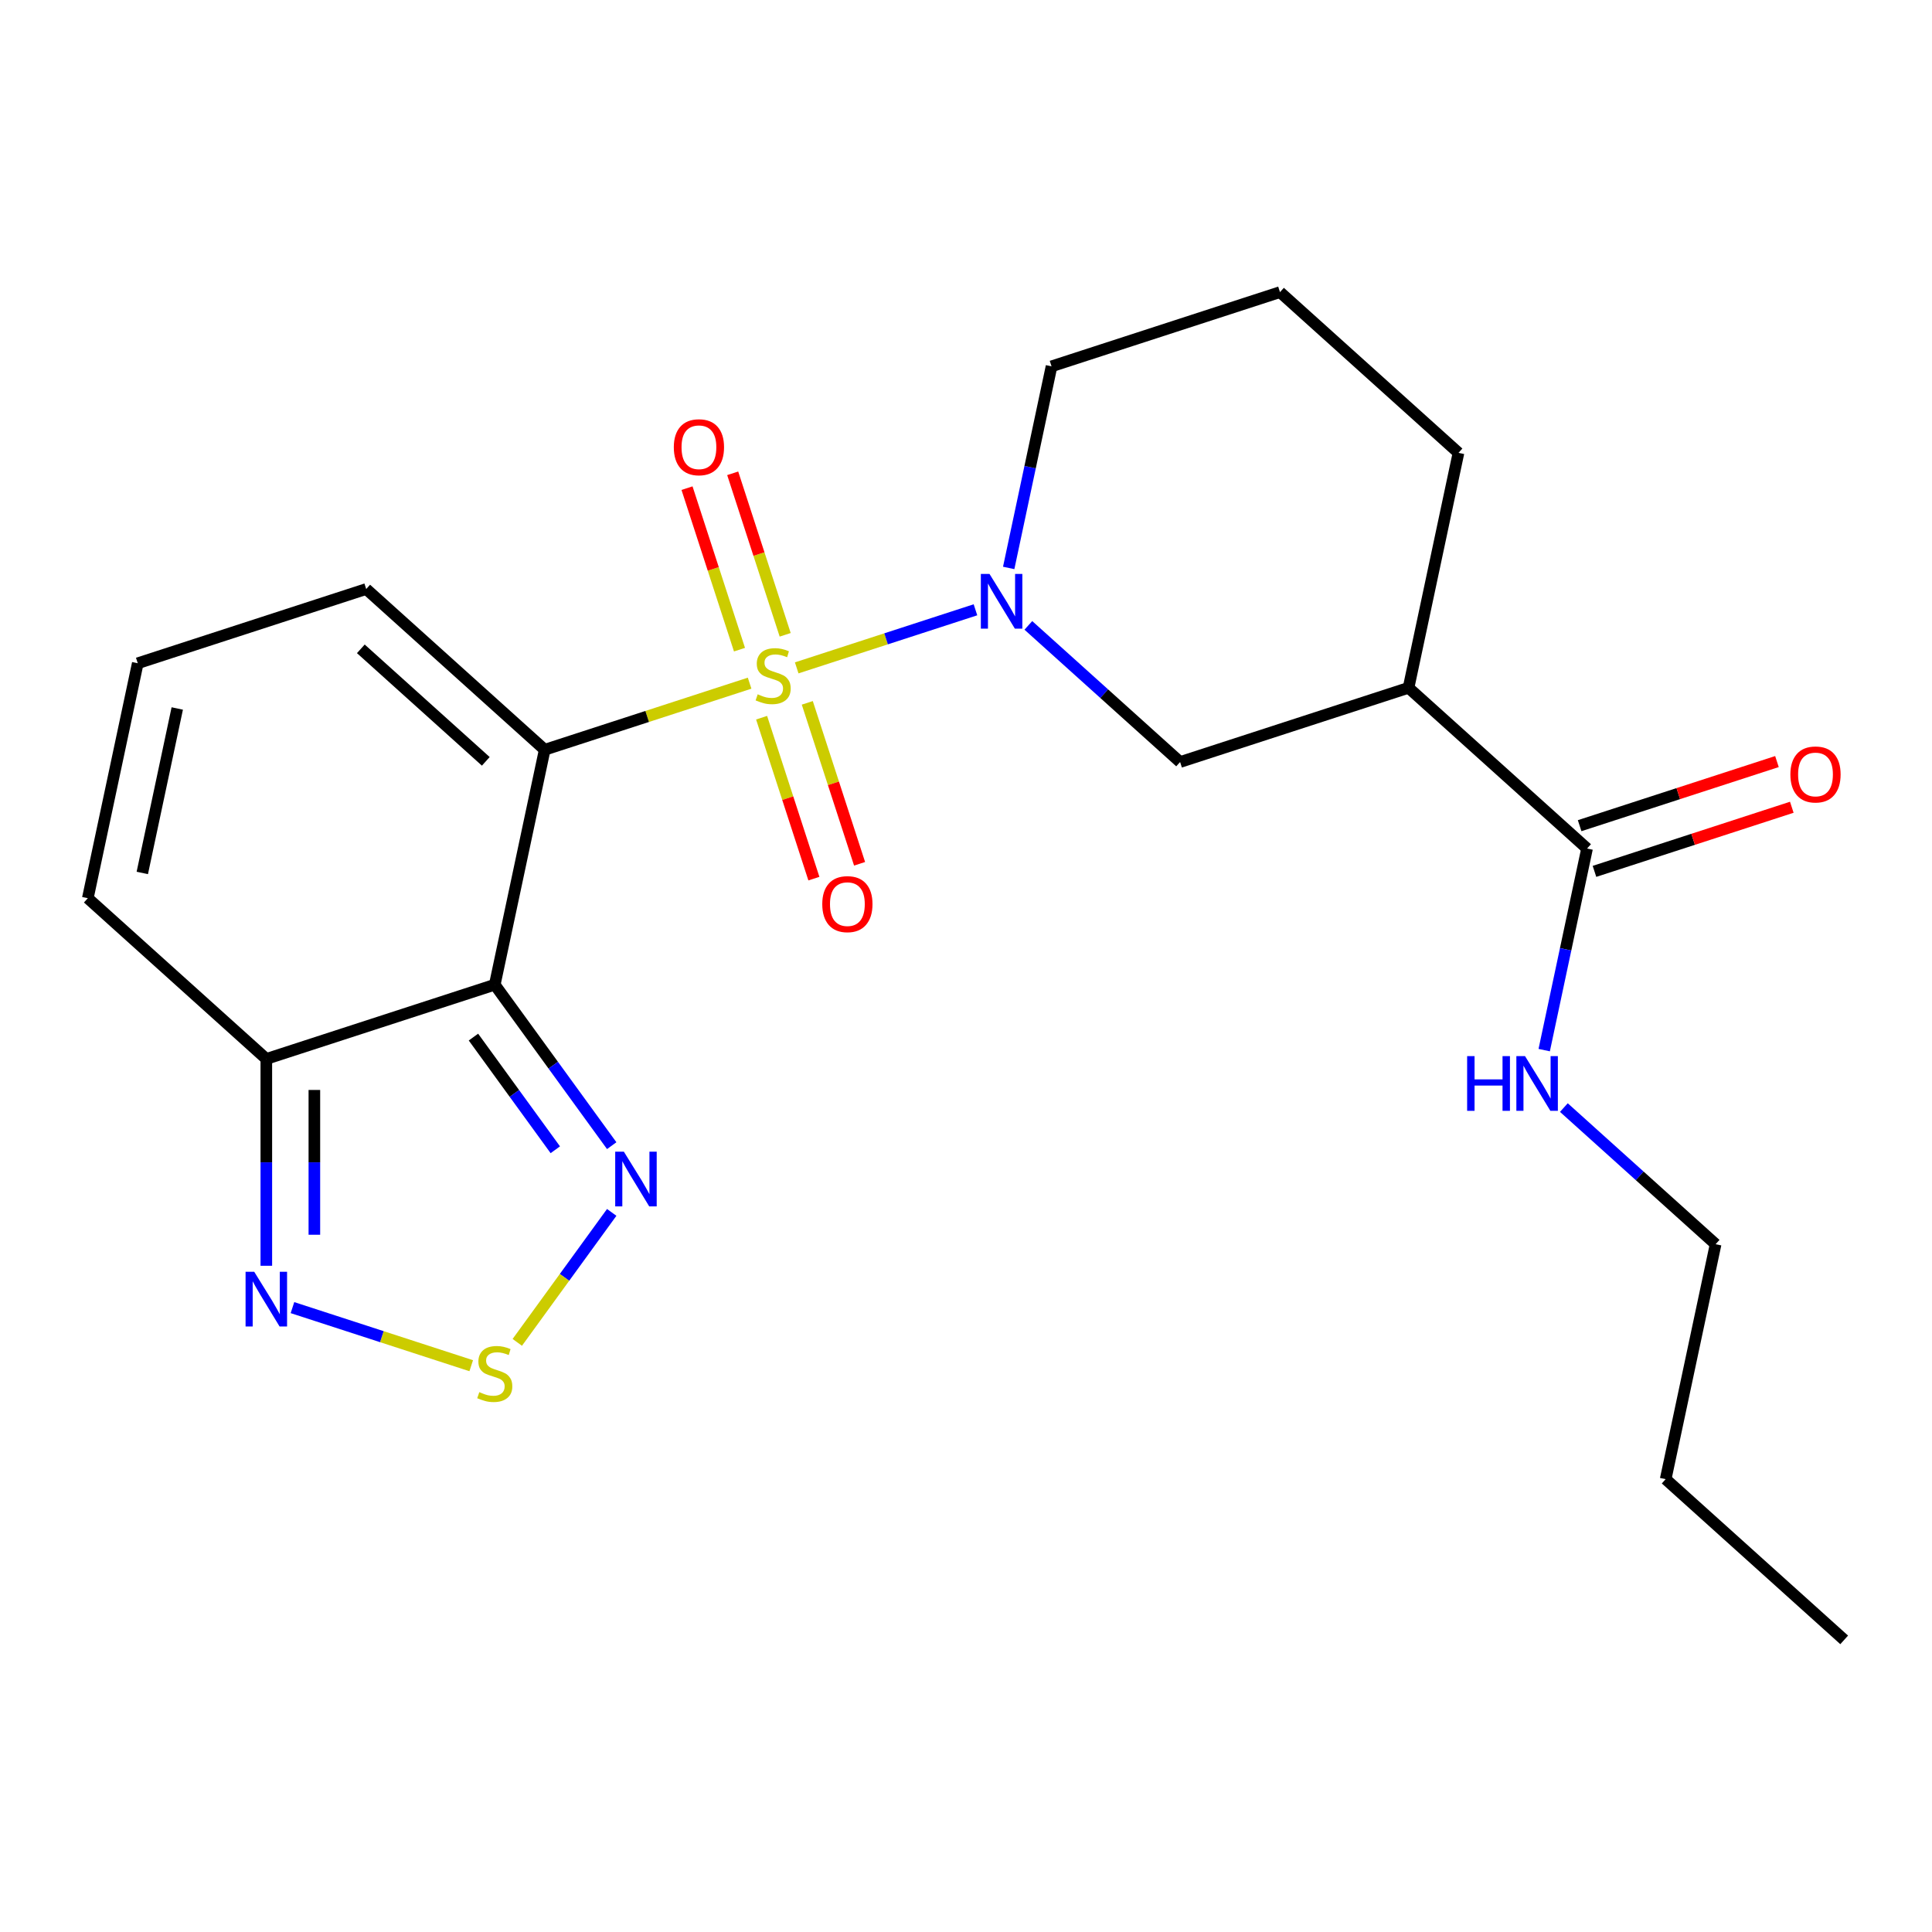 <?xml version='1.0' encoding='iso-8859-1'?>
<svg version='1.1' baseProfile='full'
              xmlns='http://www.w3.org/2000/svg'
                      xmlns:rdkit='http://www.rdkit.org/xml'
                      xmlns:xlink='http://www.w3.org/1999/xlink'
                  xml:space='preserve'
width='1000px' height='1000px' viewBox='0 0 1000 1000'>
<!-- END OF HEADER -->
<rect style='opacity:1.0;fill:#FFFFFF;stroke:none' width='1000' height='1000' x='0' y='0'> </rect>
<path class='bond-0' d='M 387.995,353.61 L 334.968,370.84' style='fill:none;fill-rule:evenodd;stroke:#CCCC00;stroke-width:6px;stroke-linecap:butt;stroke-linejoin:miter;stroke-opacity:1' />
<path class='bond-0' d='M 334.968,370.84 L 281.94,388.07' style='fill:none;fill-rule:evenodd;stroke:#000000;stroke-width:6px;stroke-linecap:butt;stroke-linejoin:miter;stroke-opacity:1' />
<path class='bond-2' d='M 412.372,345.69 L 458.635,330.658' style='fill:none;fill-rule:evenodd;stroke:#CCCC00;stroke-width:6px;stroke-linecap:butt;stroke-linejoin:miter;stroke-opacity:1' />
<path class='bond-2' d='M 458.635,330.658 L 504.898,315.626' style='fill:none;fill-rule:evenodd;stroke:#0000FF;stroke-width:6px;stroke-linecap:butt;stroke-linejoin:miter;stroke-opacity:1' />
<path class='bond-10' d='M 406.41,328.58 L 392.828,286.78' style='fill:none;fill-rule:evenodd;stroke:#CCCC00;stroke-width:6px;stroke-linecap:butt;stroke-linejoin:miter;stroke-opacity:1' />
<path class='bond-10' d='M 392.828,286.78 L 379.247,244.981' style='fill:none;fill-rule:evenodd;stroke:#FF0000;stroke-width:6px;stroke-linecap:butt;stroke-linejoin:miter;stroke-opacity:1' />
<path class='bond-10' d='M 382.761,336.264 L 369.18,294.464' style='fill:none;fill-rule:evenodd;stroke:#CCCC00;stroke-width:6px;stroke-linecap:butt;stroke-linejoin:miter;stroke-opacity:1' />
<path class='bond-10' d='M 369.18,294.464 L 355.598,252.664' style='fill:none;fill-rule:evenodd;stroke:#FF0000;stroke-width:6px;stroke-linecap:butt;stroke-linejoin:miter;stroke-opacity:1' />
<path class='bond-11' d='M 394.204,371.48 L 407.737,413.13' style='fill:none;fill-rule:evenodd;stroke:#CCCC00;stroke-width:6px;stroke-linecap:butt;stroke-linejoin:miter;stroke-opacity:1' />
<path class='bond-11' d='M 407.737,413.13 L 421.269,454.78' style='fill:none;fill-rule:evenodd;stroke:#FF0000;stroke-width:6px;stroke-linecap:butt;stroke-linejoin:miter;stroke-opacity:1' />
<path class='bond-11' d='M 417.852,363.796 L 431.385,405.446' style='fill:none;fill-rule:evenodd;stroke:#CCCC00;stroke-width:6px;stroke-linecap:butt;stroke-linejoin:miter;stroke-opacity:1' />
<path class='bond-11' d='M 431.385,405.446 L 444.918,447.096' style='fill:none;fill-rule:evenodd;stroke:#FF0000;stroke-width:6px;stroke-linecap:butt;stroke-linejoin:miter;stroke-opacity:1' />
<path class='bond-1' d='M 281.94,388.07 L 256.091,509.681' style='fill:none;fill-rule:evenodd;stroke:#000000;stroke-width:6px;stroke-linecap:butt;stroke-linejoin:miter;stroke-opacity:1' />
<path class='bond-12' d='M 281.94,388.07 L 189.547,304.878' style='fill:none;fill-rule:evenodd;stroke:#000000;stroke-width:6px;stroke-linecap:butt;stroke-linejoin:miter;stroke-opacity:1' />
<path class='bond-12' d='M 251.443,394.07 L 186.767,335.835' style='fill:none;fill-rule:evenodd;stroke:#000000;stroke-width:6px;stroke-linecap:butt;stroke-linejoin:miter;stroke-opacity:1' />
<path class='bond-3' d='M 256.091,509.681 L 286.357,551.338' style='fill:none;fill-rule:evenodd;stroke:#000000;stroke-width:6px;stroke-linecap:butt;stroke-linejoin:miter;stroke-opacity:1' />
<path class='bond-3' d='M 286.357,551.338 L 316.623,592.996' style='fill:none;fill-rule:evenodd;stroke:#0000FF;stroke-width:6px;stroke-linecap:butt;stroke-linejoin:miter;stroke-opacity:1' />
<path class='bond-3' d='M 245.054,536.794 L 266.241,565.954' style='fill:none;fill-rule:evenodd;stroke:#000000;stroke-width:6px;stroke-linecap:butt;stroke-linejoin:miter;stroke-opacity:1' />
<path class='bond-3' d='M 266.241,565.954 L 287.427,595.114' style='fill:none;fill-rule:evenodd;stroke:#0000FF;stroke-width:6px;stroke-linecap:butt;stroke-linejoin:miter;stroke-opacity:1' />
<path class='bond-4' d='M 256.091,509.681 L 137.848,548.1' style='fill:none;fill-rule:evenodd;stroke:#000000;stroke-width:6px;stroke-linecap:butt;stroke-linejoin:miter;stroke-opacity:1' />
<path class='bond-8' d='M 532.274,323.7 L 571.547,359.061' style='fill:none;fill-rule:evenodd;stroke:#0000FF;stroke-width:6px;stroke-linecap:butt;stroke-linejoin:miter;stroke-opacity:1' />
<path class='bond-8' d='M 571.547,359.061 L 610.82,394.422' style='fill:none;fill-rule:evenodd;stroke:#000000;stroke-width:6px;stroke-linecap:butt;stroke-linejoin:miter;stroke-opacity:1' />
<path class='bond-17' d='M 522.097,293.962 L 533.186,241.791' style='fill:none;fill-rule:evenodd;stroke:#0000FF;stroke-width:6px;stroke-linecap:butt;stroke-linejoin:miter;stroke-opacity:1' />
<path class='bond-17' d='M 533.186,241.791 L 544.275,189.619' style='fill:none;fill-rule:evenodd;stroke:#000000;stroke-width:6px;stroke-linecap:butt;stroke-linejoin:miter;stroke-opacity:1' />
<path class='bond-5' d='M 316.623,627.532 L 292.184,661.169' style='fill:none;fill-rule:evenodd;stroke:#0000FF;stroke-width:6px;stroke-linecap:butt;stroke-linejoin:miter;stroke-opacity:1' />
<path class='bond-5' d='M 292.184,661.169 L 267.746,694.806' style='fill:none;fill-rule:evenodd;stroke:#CCCC00;stroke-width:6px;stroke-linecap:butt;stroke-linejoin:miter;stroke-opacity:1' />
<path class='bond-6' d='M 137.848,548.1 L 137.848,601.63' style='fill:none;fill-rule:evenodd;stroke:#000000;stroke-width:6px;stroke-linecap:butt;stroke-linejoin:miter;stroke-opacity:1' />
<path class='bond-6' d='M 137.848,601.63 L 137.848,655.16' style='fill:none;fill-rule:evenodd;stroke:#0000FF;stroke-width:6px;stroke-linecap:butt;stroke-linejoin:miter;stroke-opacity:1' />
<path class='bond-6' d='M 162.714,564.159 L 162.714,601.63' style='fill:none;fill-rule:evenodd;stroke:#000000;stroke-width:6px;stroke-linecap:butt;stroke-linejoin:miter;stroke-opacity:1' />
<path class='bond-6' d='M 162.714,601.63 L 162.714,639.101' style='fill:none;fill-rule:evenodd;stroke:#0000FF;stroke-width:6px;stroke-linecap:butt;stroke-linejoin:miter;stroke-opacity:1' />
<path class='bond-24' d='M 137.848,548.1 L 45.455,464.908' style='fill:none;fill-rule:evenodd;stroke:#000000;stroke-width:6px;stroke-linecap:butt;stroke-linejoin:miter;stroke-opacity:1' />
<path class='bond-25' d='M 243.903,706.887 L 197.64,691.855' style='fill:none;fill-rule:evenodd;stroke:#CCCC00;stroke-width:6px;stroke-linecap:butt;stroke-linejoin:miter;stroke-opacity:1' />
<path class='bond-25' d='M 197.64,691.855 L 151.376,676.823' style='fill:none;fill-rule:evenodd;stroke:#0000FF;stroke-width:6px;stroke-linecap:butt;stroke-linejoin:miter;stroke-opacity:1' />
<path class='bond-7' d='M 729.063,356.003 L 610.82,394.422' style='fill:none;fill-rule:evenodd;stroke:#000000;stroke-width:6px;stroke-linecap:butt;stroke-linejoin:miter;stroke-opacity:1' />
<path class='bond-9' d='M 729.063,356.003 L 821.457,439.194' style='fill:none;fill-rule:evenodd;stroke:#000000;stroke-width:6px;stroke-linecap:butt;stroke-linejoin:miter;stroke-opacity:1' />
<path class='bond-23' d='M 729.063,356.003 L 754.912,234.392' style='fill:none;fill-rule:evenodd;stroke:#000000;stroke-width:6px;stroke-linecap:butt;stroke-linejoin:miter;stroke-opacity:1' />
<path class='bond-15' d='M 825.299,451.019 L 876.366,434.426' style='fill:none;fill-rule:evenodd;stroke:#000000;stroke-width:6px;stroke-linecap:butt;stroke-linejoin:miter;stroke-opacity:1' />
<path class='bond-15' d='M 876.366,434.426 L 927.433,417.833' style='fill:none;fill-rule:evenodd;stroke:#FF0000;stroke-width:6px;stroke-linecap:butt;stroke-linejoin:miter;stroke-opacity:1' />
<path class='bond-15' d='M 817.615,427.37 L 868.682,410.777' style='fill:none;fill-rule:evenodd;stroke:#000000;stroke-width:6px;stroke-linecap:butt;stroke-linejoin:miter;stroke-opacity:1' />
<path class='bond-15' d='M 868.682,410.777 L 919.749,394.185' style='fill:none;fill-rule:evenodd;stroke:#FF0000;stroke-width:6px;stroke-linecap:butt;stroke-linejoin:miter;stroke-opacity:1' />
<path class='bond-16' d='M 821.457,439.194 L 810.367,491.366' style='fill:none;fill-rule:evenodd;stroke:#000000;stroke-width:6px;stroke-linecap:butt;stroke-linejoin:miter;stroke-opacity:1' />
<path class='bond-16' d='M 810.367,491.366 L 799.278,543.537' style='fill:none;fill-rule:evenodd;stroke:#0000FF;stroke-width:6px;stroke-linecap:butt;stroke-linejoin:miter;stroke-opacity:1' />
<path class='bond-13' d='M 189.547,304.878 L 71.304,343.297' style='fill:none;fill-rule:evenodd;stroke:#000000;stroke-width:6px;stroke-linecap:butt;stroke-linejoin:miter;stroke-opacity:1' />
<path class='bond-14' d='M 71.304,343.297 L 45.455,464.908' style='fill:none;fill-rule:evenodd;stroke:#000000;stroke-width:6px;stroke-linecap:butt;stroke-linejoin:miter;stroke-opacity:1' />
<path class='bond-14' d='M 91.749,366.709 L 73.654,451.837' style='fill:none;fill-rule:evenodd;stroke:#000000;stroke-width:6px;stroke-linecap:butt;stroke-linejoin:miter;stroke-opacity:1' />
<path class='bond-20' d='M 809.456,573.275 L 848.728,608.636' style='fill:none;fill-rule:evenodd;stroke:#0000FF;stroke-width:6px;stroke-linecap:butt;stroke-linejoin:miter;stroke-opacity:1' />
<path class='bond-20' d='M 848.728,608.636 L 888.001,643.997' style='fill:none;fill-rule:evenodd;stroke:#000000;stroke-width:6px;stroke-linecap:butt;stroke-linejoin:miter;stroke-opacity:1' />
<path class='bond-19' d='M 544.275,189.619 L 662.518,151.2' style='fill:none;fill-rule:evenodd;stroke:#000000;stroke-width:6px;stroke-linecap:butt;stroke-linejoin:miter;stroke-opacity:1' />
<path class='bond-18' d='M 754.912,234.392 L 662.518,151.2' style='fill:none;fill-rule:evenodd;stroke:#000000;stroke-width:6px;stroke-linecap:butt;stroke-linejoin:miter;stroke-opacity:1' />
<path class='bond-21' d='M 888.001,643.997 L 862.152,765.608' style='fill:none;fill-rule:evenodd;stroke:#000000;stroke-width:6px;stroke-linecap:butt;stroke-linejoin:miter;stroke-opacity:1' />
<path class='bond-22' d='M 862.152,765.608 L 954.545,848.8' style='fill:none;fill-rule:evenodd;stroke:#000000;stroke-width:6px;stroke-linecap:butt;stroke-linejoin:miter;stroke-opacity:1' />
<path  class='atom-0' d='M 392.183 359.37
Q 392.503 359.49, 393.823 360.05
Q 395.143 360.61, 396.583 360.97
Q 398.063 361.29, 399.503 361.29
Q 402.183 361.29, 403.743 360.01
Q 405.303 358.69, 405.303 356.41
Q 405.303 354.85, 404.503 353.89
Q 403.743 352.93, 402.543 352.41
Q 401.343 351.89, 399.343 351.29
Q 396.823 350.53, 395.303 349.81
Q 393.823 349.09, 392.743 347.57
Q 391.703 346.05, 391.703 343.49
Q 391.703 339.93, 394.103 337.73
Q 396.543 335.53, 401.343 335.53
Q 404.623 335.53, 408.343 337.09
L 407.423 340.17
Q 404.023 338.77, 401.463 338.77
Q 398.703 338.77, 397.183 339.93
Q 395.663 341.05, 395.703 343.01
Q 395.703 344.53, 396.463 345.45
Q 397.263 346.37, 398.383 346.89
Q 399.543 347.41, 401.463 348.01
Q 404.023 348.81, 405.543 349.61
Q 407.063 350.41, 408.143 352.05
Q 409.263 353.65, 409.263 356.41
Q 409.263 360.33, 406.623 362.45
Q 404.023 364.53, 399.663 364.53
Q 397.143 364.53, 395.223 363.97
Q 393.343 363.45, 391.103 362.53
L 392.183 359.37
' fill='#CCCC00'/>
<path  class='atom-3' d='M 512.166 297.071
L 521.446 312.071
Q 522.366 313.551, 523.846 316.231
Q 525.326 318.911, 525.406 319.071
L 525.406 297.071
L 529.166 297.071
L 529.166 325.391
L 525.286 325.391
L 515.326 308.991
Q 514.166 307.071, 512.926 304.871
Q 511.726 302.671, 511.366 301.991
L 511.366 325.391
L 507.686 325.391
L 507.686 297.071
L 512.166 297.071
' fill='#0000FF'/>
<path  class='atom-4' d='M 322.909 596.104
L 332.189 611.104
Q 333.109 612.584, 334.589 615.264
Q 336.069 617.944, 336.149 618.104
L 336.149 596.104
L 339.909 596.104
L 339.909 624.424
L 336.029 624.424
L 326.069 608.024
Q 324.909 606.104, 323.669 603.904
Q 322.469 601.704, 322.109 601.024
L 322.109 624.424
L 318.429 624.424
L 318.429 596.104
L 322.909 596.104
' fill='#0000FF'/>
<path  class='atom-6' d='M 248.091 720.568
Q 248.411 720.688, 249.731 721.248
Q 251.051 721.808, 252.491 722.168
Q 253.971 722.488, 255.411 722.488
Q 258.091 722.488, 259.651 721.208
Q 261.211 719.888, 261.211 717.608
Q 261.211 716.048, 260.411 715.088
Q 259.651 714.128, 258.451 713.608
Q 257.251 713.088, 255.251 712.488
Q 252.731 711.728, 251.211 711.008
Q 249.731 710.288, 248.651 708.768
Q 247.611 707.248, 247.611 704.688
Q 247.611 701.128, 250.011 698.928
Q 252.451 696.728, 257.251 696.728
Q 260.531 696.728, 264.251 698.288
L 263.331 701.368
Q 259.931 699.968, 257.371 699.968
Q 254.611 699.968, 253.091 701.128
Q 251.571 702.248, 251.611 704.208
Q 251.611 705.728, 252.371 706.648
Q 253.171 707.568, 254.291 708.088
Q 255.451 708.608, 257.371 709.208
Q 259.931 710.008, 261.451 710.808
Q 262.971 711.608, 264.051 713.248
Q 265.171 714.848, 265.171 717.608
Q 265.171 721.528, 262.531 723.648
Q 259.931 725.728, 255.571 725.728
Q 253.051 725.728, 251.131 725.168
Q 249.251 724.648, 247.011 723.728
L 248.091 720.568
' fill='#CCCC00'/>
<path  class='atom-7' d='M 131.588 658.268
L 140.868 673.268
Q 141.788 674.748, 143.268 677.428
Q 144.748 680.108, 144.828 680.268
L 144.828 658.268
L 148.588 658.268
L 148.588 686.588
L 144.708 686.588
L 134.748 670.188
Q 133.588 668.268, 132.348 666.068
Q 131.148 663.868, 130.788 663.188
L 130.788 686.588
L 127.108 686.588
L 127.108 658.268
L 131.588 658.268
' fill='#0000FF'/>
<path  class='atom-11' d='M 348.764 231.487
Q 348.764 224.687, 352.124 220.887
Q 355.484 217.087, 361.764 217.087
Q 368.044 217.087, 371.404 220.887
Q 374.764 224.687, 374.764 231.487
Q 374.764 238.367, 371.364 242.287
Q 367.964 246.167, 361.764 246.167
Q 355.524 246.167, 352.124 242.287
Q 348.764 238.407, 348.764 231.487
M 361.764 242.967
Q 366.084 242.967, 368.404 240.087
Q 370.764 237.167, 370.764 231.487
Q 370.764 225.927, 368.404 223.127
Q 366.084 220.287, 361.764 220.287
Q 357.444 220.287, 355.084 223.087
Q 352.764 225.887, 352.764 231.487
Q 352.764 237.207, 355.084 240.087
Q 357.444 242.967, 361.764 242.967
' fill='#FF0000'/>
<path  class='atom-12' d='M 425.603 467.973
Q 425.603 461.173, 428.963 457.373
Q 432.323 453.573, 438.603 453.573
Q 444.883 453.573, 448.243 457.373
Q 451.603 461.173, 451.603 467.973
Q 451.603 474.853, 448.203 478.773
Q 444.803 482.653, 438.603 482.653
Q 432.363 482.653, 428.963 478.773
Q 425.603 474.893, 425.603 467.973
M 438.603 479.453
Q 442.923 479.453, 445.243 476.573
Q 447.603 473.653, 447.603 467.973
Q 447.603 462.413, 445.243 459.613
Q 442.923 456.773, 438.603 456.773
Q 434.283 456.773, 431.923 459.573
Q 429.603 462.373, 429.603 467.973
Q 429.603 473.693, 431.923 476.573
Q 434.283 479.453, 438.603 479.453
' fill='#FF0000'/>
<path  class='atom-16' d='M 926.699 400.855
Q 926.699 394.055, 930.059 390.255
Q 933.419 386.455, 939.699 386.455
Q 945.979 386.455, 949.339 390.255
Q 952.699 394.055, 952.699 400.855
Q 952.699 407.735, 949.299 411.655
Q 945.899 415.535, 939.699 415.535
Q 933.459 415.535, 930.059 411.655
Q 926.699 407.775, 926.699 400.855
M 939.699 412.335
Q 944.019 412.335, 946.339 409.455
Q 948.699 406.535, 948.699 400.855
Q 948.699 395.295, 946.339 392.495
Q 944.019 389.655, 939.699 389.655
Q 935.379 389.655, 933.019 392.455
Q 930.699 395.255, 930.699 400.855
Q 930.699 406.575, 933.019 409.455
Q 935.379 412.335, 939.699 412.335
' fill='#FF0000'/>
<path  class='atom-17' d='M 759.387 546.646
L 763.227 546.646
L 763.227 558.686
L 777.707 558.686
L 777.707 546.646
L 781.547 546.646
L 781.547 574.966
L 777.707 574.966
L 777.707 561.886
L 763.227 561.886
L 763.227 574.966
L 759.387 574.966
L 759.387 546.646
' fill='#0000FF'/>
<path  class='atom-17' d='M 789.347 546.646
L 798.627 561.646
Q 799.547 563.126, 801.027 565.806
Q 802.507 568.486, 802.587 568.646
L 802.587 546.646
L 806.347 546.646
L 806.347 574.966
L 802.467 574.966
L 792.507 558.566
Q 791.347 556.646, 790.107 554.446
Q 788.907 552.246, 788.547 551.566
L 788.547 574.966
L 784.867 574.966
L 784.867 546.646
L 789.347 546.646
' fill='#0000FF'/>
</svg>
